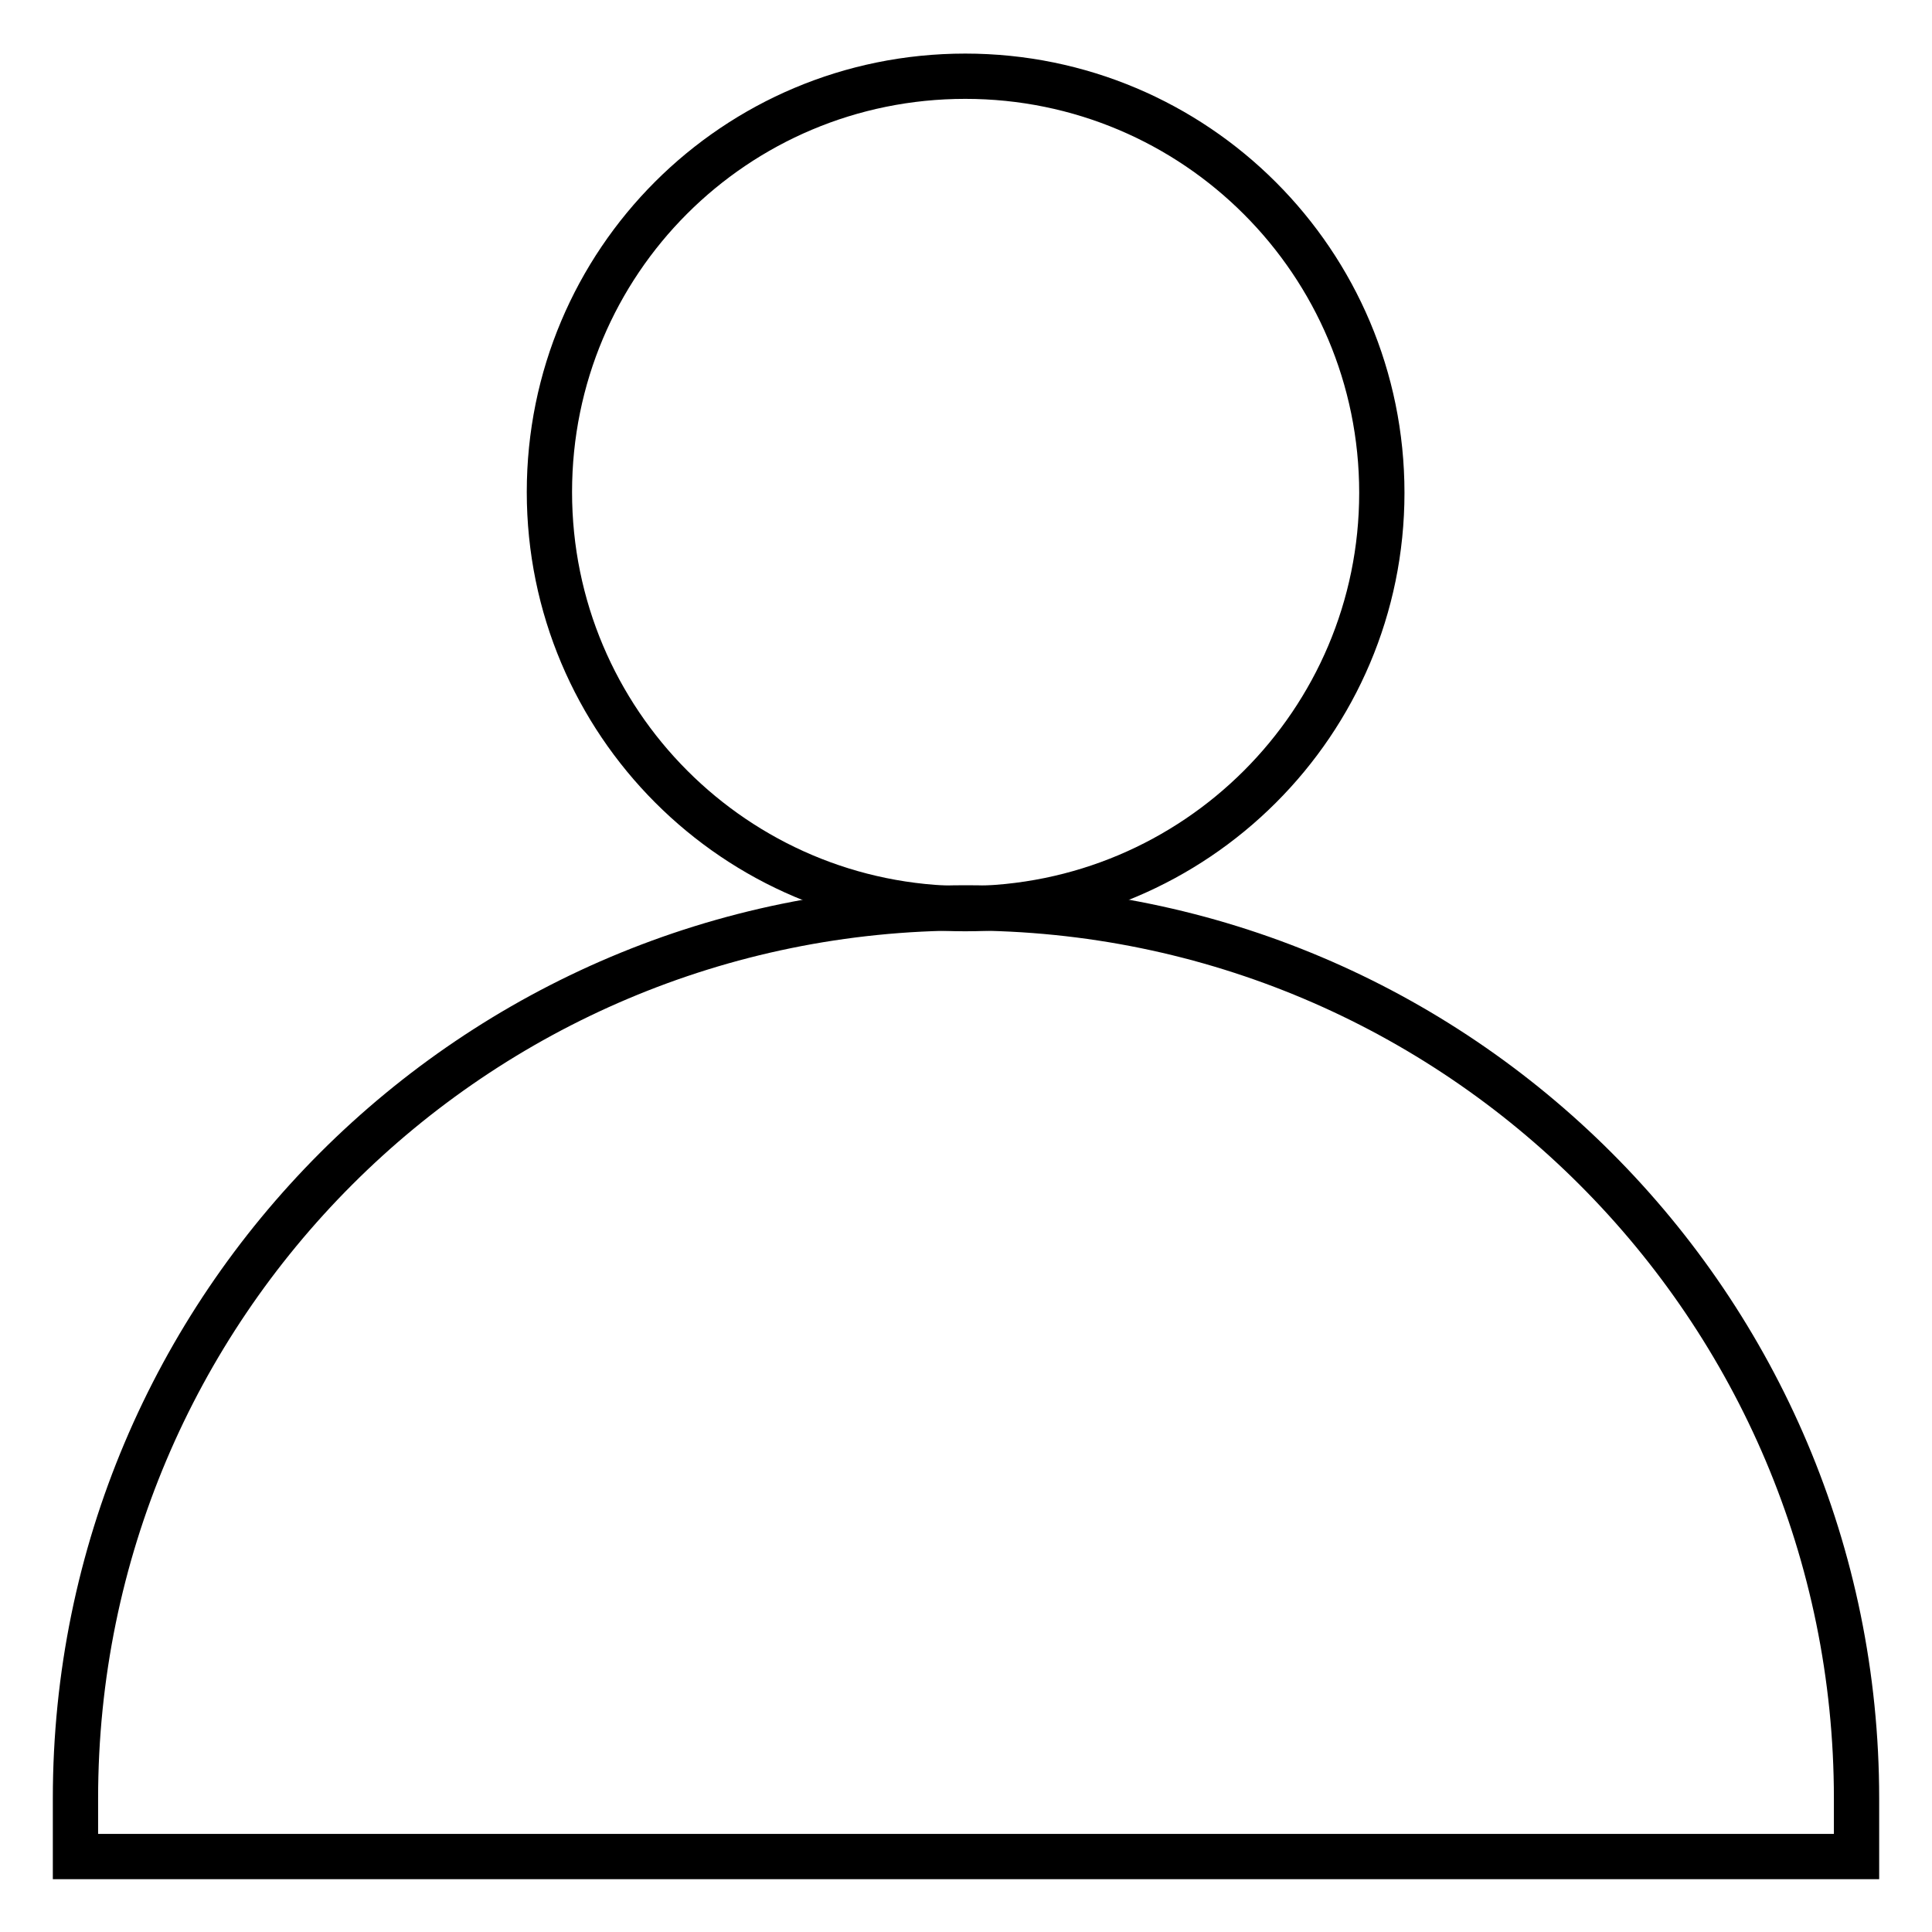<?xml version="1.0" encoding="utf-8"?>
<!-- Svg Vector Icons : http://www.onlinewebfonts.com/icon -->
<!DOCTYPE svg PUBLIC "-//W3C//DTD SVG 1.1//EN" "http://www.w3.org/Graphics/SVG/1.1/DTD/svg11.dtd">
<svg version="1.1" xmlns="http://www.w3.org/2000/svg" xmlns:xlink="http://www.w3.org/1999/xlink" x="0px" y="0px" viewBox="0 0 256 256" enable-background="new 0 0 256 256" xml:space="preserve">
<g> <path stroke-width="6" fill-opacity="0" stroke="#000000"  d="M72.8,65.2c0,30.5,24.7,55.2,55.1,55.2c30.5,0,55.2-24.7,55.2-55.1c0,0,0,0,0,0c0-30.5-24.7-55.2-55.2-55.2 S72.8,34.7,72.8,65.2L72.8,65.2z"/> <path stroke-width="6" fill-opacity="0" stroke="#000000"  d="M128,120.3c-65.2,0-118,52.8-118,118v7.7h236v-7.7C246,173.2,193.2,120.3,128,120.3z"/></g>
</svg>